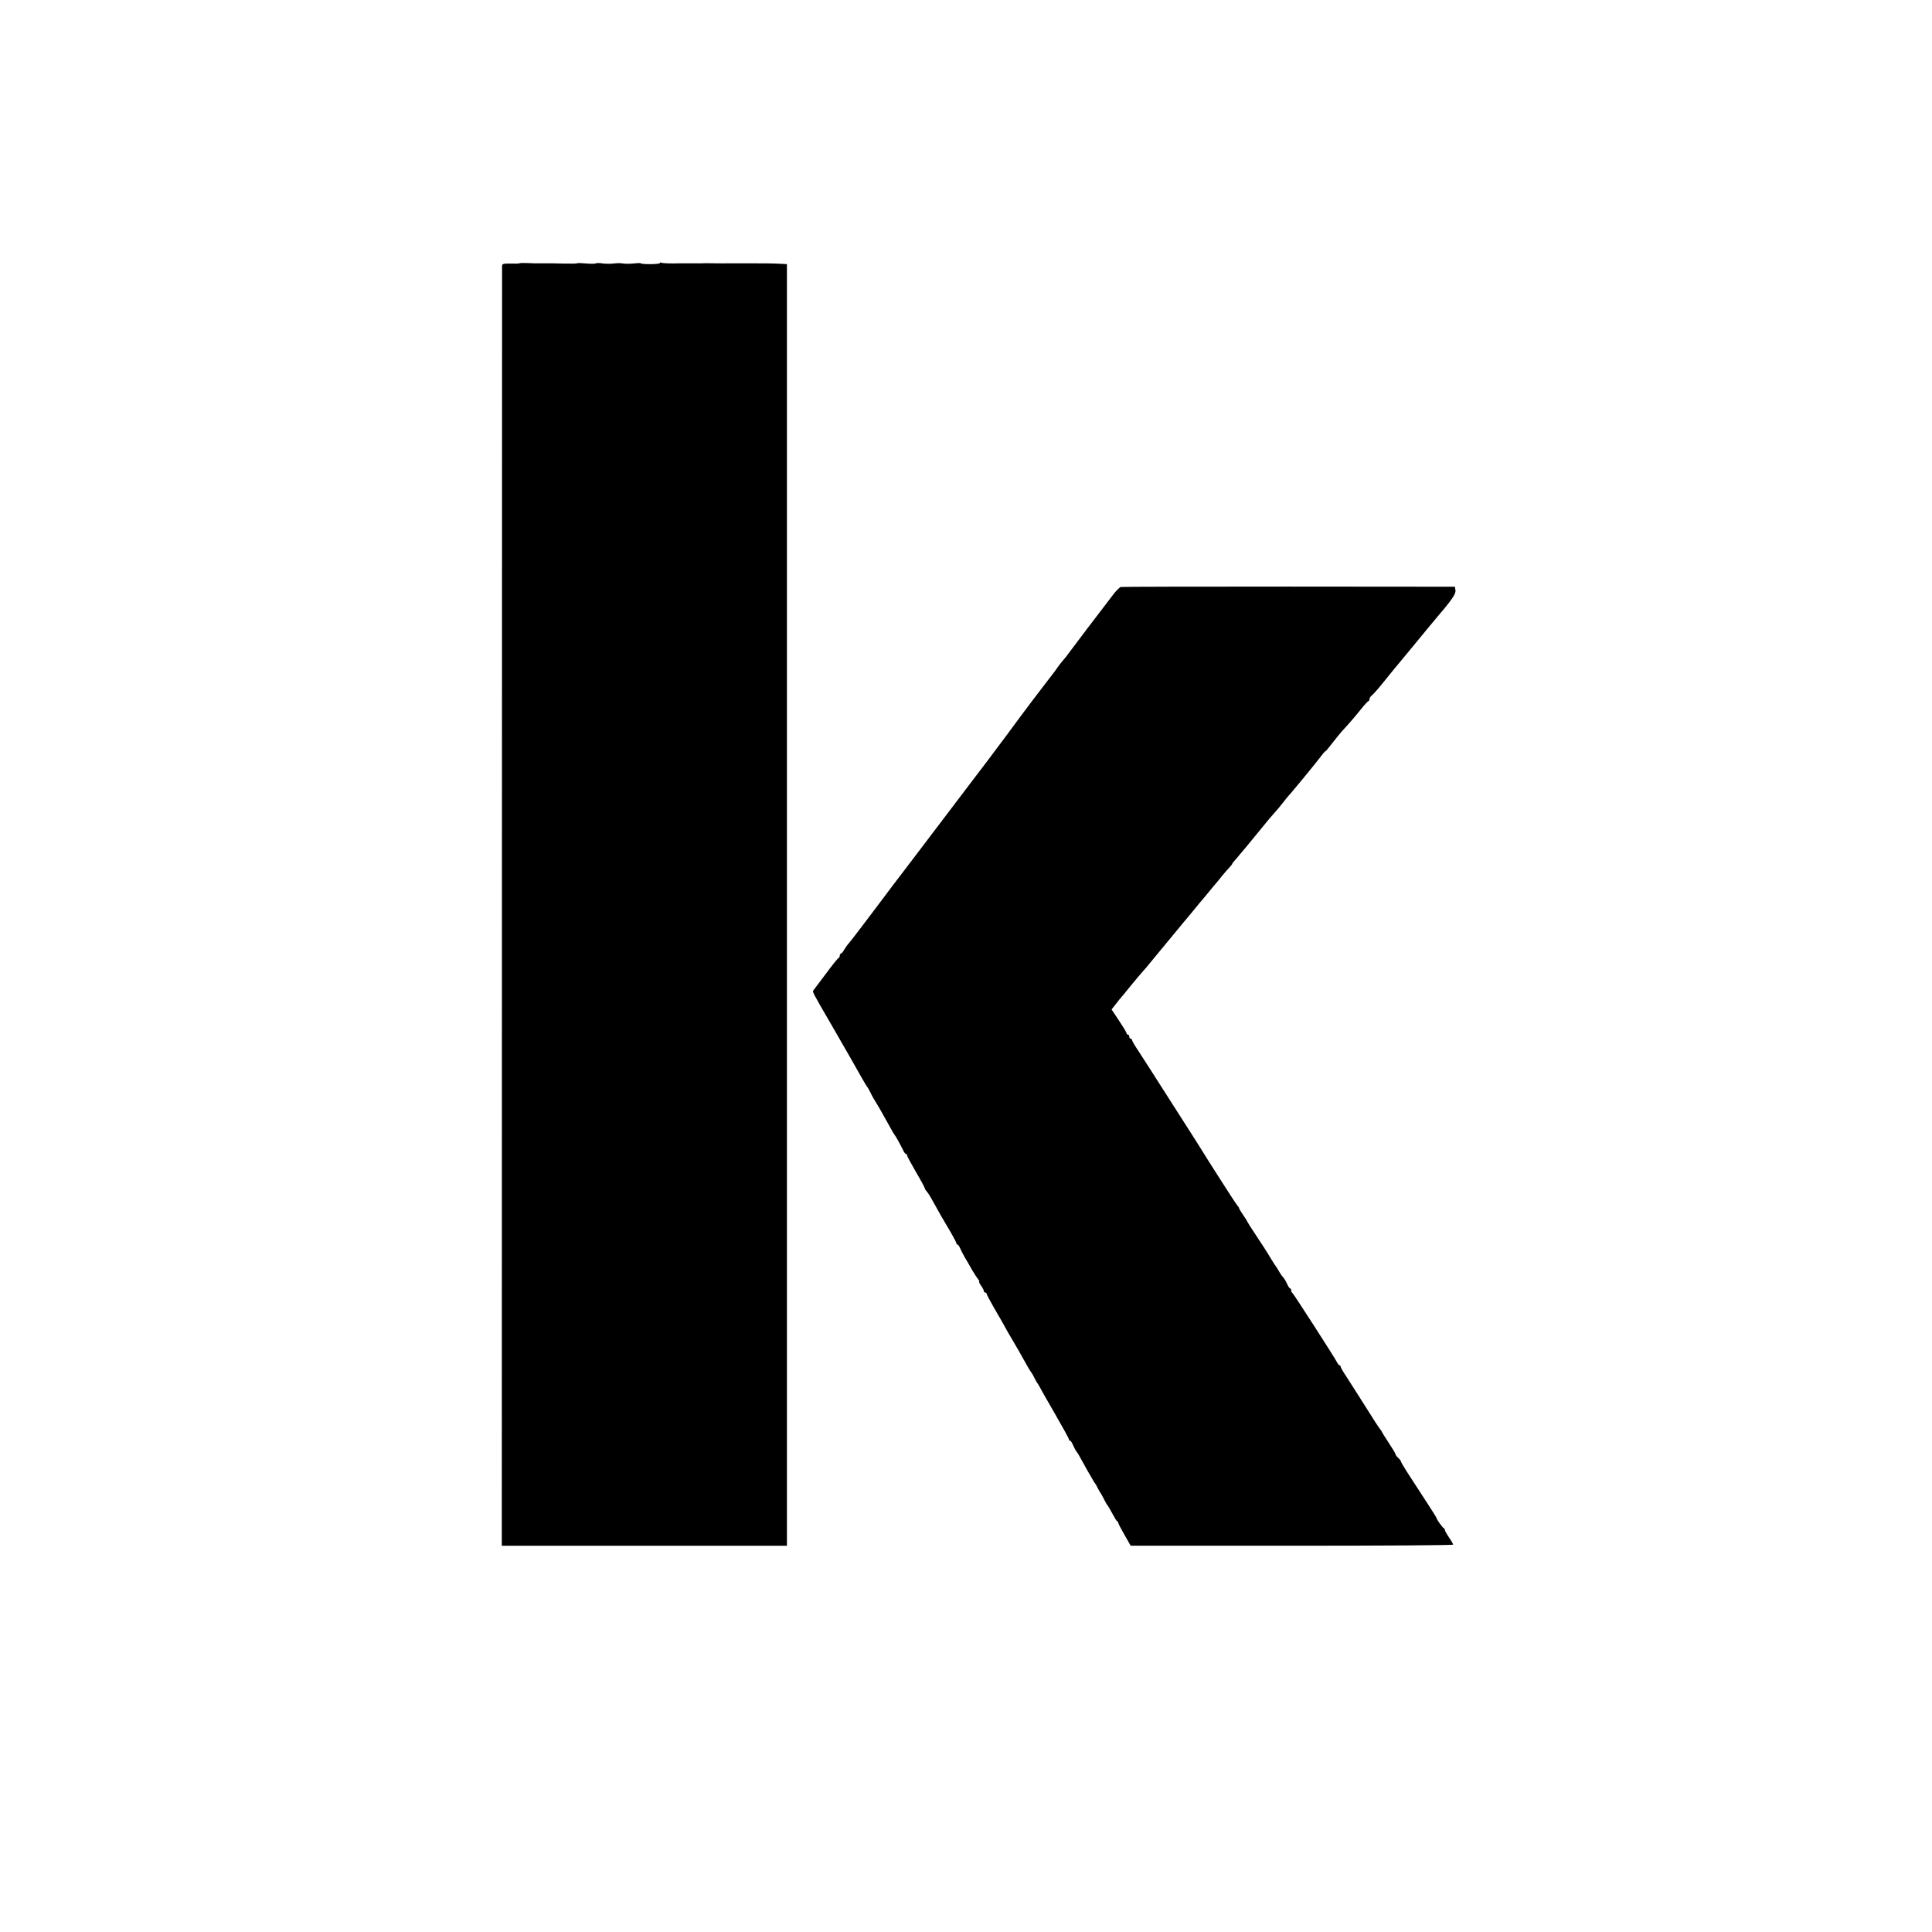 <?xml version="1.0" standalone="no"?>
<!DOCTYPE svg PUBLIC "-//W3C//DTD SVG 20010904//EN"
 "http://www.w3.org/TR/2001/REC-SVG-20010904/DTD/svg10.dtd">
<svg version="1.0" xmlns="http://www.w3.org/2000/svg"
 width="1408pt" height="1408pt" viewBox="0 0 1408 1408"
 preserveAspectRatio="xMidYMid meet">
<g transform="translate(0,1408) scale(0.1,-0.1)"
fill="#000000" stroke="none">
<path d="M3784 12161 c-2 -2 -30 -3 -64 -2 -51 1 -60 -2 -61 -16 0 -10 -1
-2113 -1 -4673 l-1 -4655 1039 0 1039 0 0 4670 0 4670 -55 3 c-69 3 -92 3
-235 3 -8 0 -40 0 -70 0 -30 0 -63 0 -72 0 -10 -1 -47 0 -83 0 -36 1 -69 1
-75 1 -5 -1 -46 -1 -90 -1 -44 0 -89 0 -100 0 -71 -2 -129 0 -136 5 -5 3 -9 2
-9 -3 0 -4 -31 -8 -70 -8 -38 0 -70 2 -70 6 0 3 -24 2 -53 -1 -29 -3 -64 -3
-78 0 -13 3 -42 3 -64 0 -22 -3 -59 -3 -82 0 -24 4 -47 4 -53 0 -5 -3 -37 -3
-70 0 -34 3 -63 4 -65 1 -3 -2 -42 -3 -87 -2 -46 1 -87 2 -93 2 -5 0 -37 0
-70 0 -33 -1 -84 0 -113 2 -30 1 -55 0 -58 -2z"/>
<path d="M8168 9802 c-9 -2 -36 -29 -59 -60 -24 -31 -47 -61 -51 -67 -17 -21
-260 -341 -276 -364 -9 -13 -26 -34 -37 -46 -11 -13 -27 -33 -35 -45 -8 -12
-26 -37 -40 -55 -14 -17 -36 -47 -50 -65 -40 -53 -79 -104 -88 -115 -22 -28
-144 -192 -198 -266 -53 -72 -228 -304 -252 -334 -4 -5 -86 -113 -182 -240
-240 -317 -376 -495 -399 -525 -10 -14 -37 -50 -60 -80 -22 -30 -44 -59 -49
-65 -4 -5 -50 -66 -102 -135 -52 -69 -100 -131 -107 -138 -7 -7 -20 -26 -30
-42 -9 -17 -21 -30 -25 -30 -4 0 -8 -6 -8 -14 0 -8 -4 -16 -9 -18 -5 -1 -46
-52 -91 -113 -46 -60 -86 -115 -91 -121 -10 -12 -13 -6 131 -254 62 -107 124
-215 138 -240 68 -121 116 -205 121 -210 4 -3 15 -23 26 -45 10 -22 27 -51 36
-65 17 -26 53 -89 103 -180 16 -30 32 -57 35 -60 6 -5 42 -70 65 -117 6 -13
14 -23 19 -23 4 0 7 -4 7 -9 0 -6 29 -60 65 -122 36 -61 65 -115 65 -120 0 -4
6 -14 13 -21 7 -7 27 -38 43 -68 42 -77 80 -143 131 -228 24 -41 43 -78 43
-83 0 -5 4 -9 8 -9 4 0 13 -12 19 -27 7 -16 22 -46 35 -68 13 -22 37 -62 52
-90 16 -27 36 -58 44 -67 8 -10 12 -18 8 -18 -4 0 2 -13 13 -29 12 -16 21 -34
21 -40 0 -6 5 -11 10 -11 6 0 10 -4 10 -9 0 -4 23 -48 51 -97 29 -49 63 -109
77 -134 13 -25 39 -70 57 -100 33 -55 55 -94 103 -180 13 -25 30 -52 36 -60 7
-8 18 -28 26 -45 8 -16 17 -32 20 -35 3 -3 12 -19 21 -35 8 -17 59 -105 112
-197 53 -92 97 -172 97 -178 0 -5 4 -10 9 -10 5 0 14 -15 21 -32 8 -18 19 -40
26 -48 7 -8 23 -35 36 -60 14 -25 34 -61 45 -81 12 -20 27 -47 35 -60 7 -13
15 -26 18 -29 3 -3 12 -18 20 -35 8 -16 17 -32 20 -35 3 -3 14 -23 25 -45 11
-22 22 -42 26 -45 3 -3 19 -30 35 -60 16 -30 32 -57 37 -58 4 -2 7 -7 7 -12 0
-4 20 -43 45 -86 l45 -79 1175 0 c646 0 1175 3 1175 8 0 5 -13 28 -30 52 -16
24 -30 48 -30 53 0 6 -3 12 -7 14 -9 3 -53 64 -53 73 0 3 -29 50 -65 105 -36
55 -94 145 -130 200 -36 55 -65 104 -65 108 0 5 -9 17 -20 27 -11 10 -20 22
-20 27 0 5 -22 42 -50 84 -27 41 -50 78 -50 80 0 3 -5 10 -11 17 -10 12 -45
65 -149 231 -30 48 -74 117 -97 152 -24 35 -43 69 -43 74 0 6 -3 10 -8 10 -4
0 -12 9 -17 20 -18 36 -320 505 -327 508 -5 2 -8 10 -8 18 0 8 -3 14 -8 14 -4
0 -14 15 -22 33 -7 17 -21 40 -30 50 -9 9 -23 30 -31 45 -8 15 -17 29 -20 32
-3 3 -23 34 -44 69 -21 36 -67 107 -102 159 -35 52 -63 97 -63 99 0 2 -13 24
-30 48 -16 24 -30 46 -30 50 0 3 -5 11 -11 18 -11 13 -60 88 -144 220 -28 43
-57 89 -65 102 -8 13 -35 56 -60 96 -25 39 -52 82 -60 95 -8 13 -62 97 -119
186 -181 284 -235 368 -278 434 -24 35 -43 69 -43 74 0 6 -4 10 -10 10 -5 0
-10 7 -10 15 0 8 -4 15 -10 15 -5 0 -10 5 -10 10 0 6 -25 47 -55 92 l-54 81
32 41 c17 23 34 43 37 46 3 3 35 41 70 85 36 44 76 92 90 107 14 15 37 42 51
60 25 31 221 268 247 299 15 17 40 48 84 101 18 23 38 46 43 52 6 6 30 36 55
66 25 30 49 60 55 66 5 6 24 28 40 49 17 21 40 48 53 61 12 13 22 25 22 28 0
3 13 20 30 38 25 29 108 128 238 288 21 24 44 51 52 60 8 8 31 36 50 60 19 25
37 47 40 50 11 9 196 234 233 283 20 27 37 46 37 42 0 -3 23 24 51 61 28 36
59 74 68 84 46 49 91 101 136 157 28 35 53 63 58 63 4 0 7 6 7 14 0 8 8 21 18
28 9 7 46 48 81 92 35 43 71 88 81 100 10 11 77 93 150 181 72 88 141 171 153
185 117 137 148 181 144 207 l-4 27 -1210 1 c-665 0 -1217 -1 -1225 -3z"/>
</g>
</svg>
